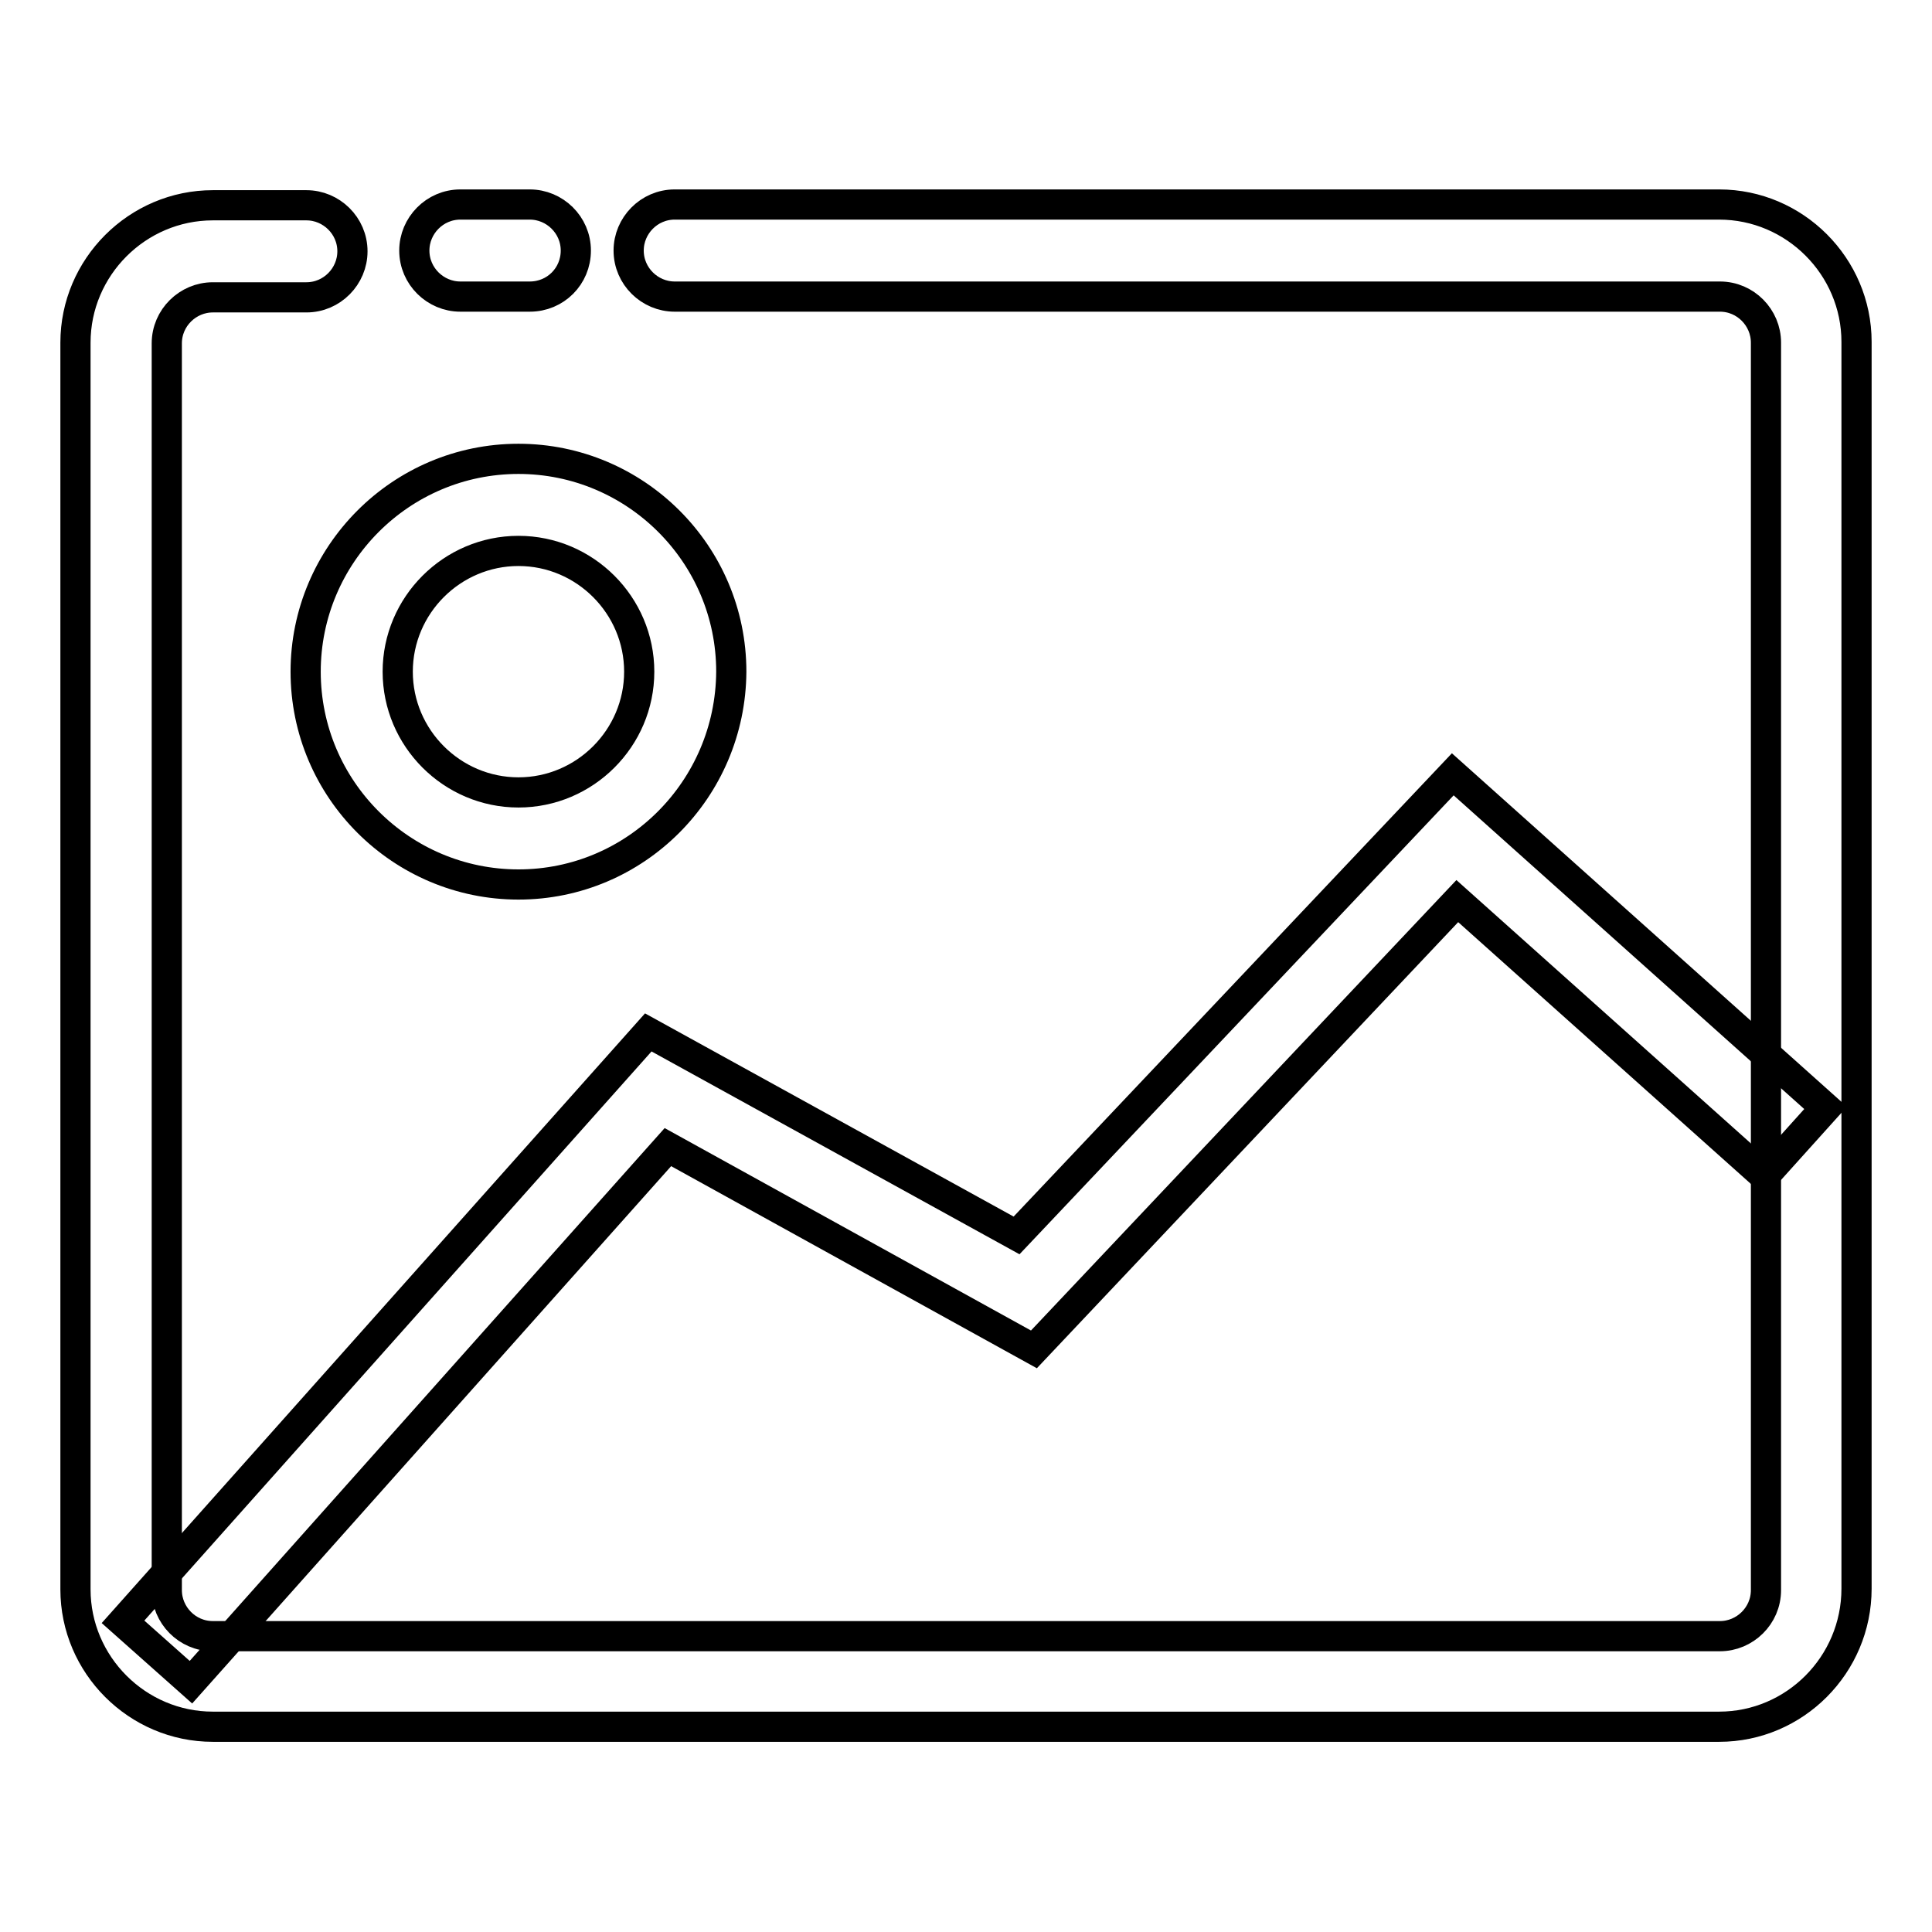 <?xml version="1.0" encoding="utf-8"?>
<!-- Svg Vector Icons : http://www.onlinewebfonts.com/icon -->
<!DOCTYPE svg PUBLIC "-//W3C//DTD SVG 1.1//EN" "http://www.w3.org/Graphics/SVG/1.1/DTD/svg11.dtd">
<svg version="1.1" xmlns="http://www.w3.org/2000/svg" xmlns:xlink="http://www.w3.org/1999/xlink" x="0px" y="0px" viewBox="0 0 256 256" enable-background="new 0 0 256 256" xml:space="preserve">
<g> <path stroke-width="4" fill-opacity="0" stroke="#000000"  d="M227.8,228.8H28.2c-10,0-18.2-8.2-18.2-18.2V45.4c0-10,8.2-18.2,18.2-18.2h12.4c3.3,0,6.1,2.7,6.1,6.1 c0,3.3-2.7,6.1-6.1,6.1H28.2c-3.3,0-6.1,2.7-6.1,6.1v165.2c0,3.3,2.7,6.1,6.1,6.1h199.7c3.3,0,6.1-2.7,6.1-6.1V45.4 c0-3.3-2.7-6.1-6.1-6.1H89.4c-3.3,0-6.1-2.7-6.1-6.1c0-3.3,2.7-6.1,6.1-6.1h138.4c10,0,18.2,8.2,18.2,18.2v165.2 C246,220.6,237.8,228.8,227.8,228.8z M70.2,39.3H61c-3.3,0-6.1-2.7-6.1-6.1c0-3.3,2.7-6.1,6.1-6.1h9.2c3.3,0,6.1,2.7,6.1,6.1 C76.3,36.6,73.6,39.3,70.2,39.3z"/> <path stroke-width="4" fill-opacity="0" stroke="#000000"  d="M25.3,222.9l-9-8l69.6-78.1l48.8,26.9l57.8-61.1l49.4,44.2l-8.1,9l-40.7-36.4l-56.1,59.4L88.5,152 L25.3,222.9z M68.7,117.2c-15.5,0-28.2-12.6-28.2-28.2c0-15.5,12.6-28.2,28.2-28.2c15.5,0,28.2,12.6,28.2,28.2 C96.8,104.6,84.2,117.2,68.7,117.2z M68.7,73c-8.8,0-16,7.2-16,16c0,8.8,7.2,16,16,16c8.8,0,16-7.2,16-16 C84.7,80.2,77.5,73,68.7,73z"/></g>
</svg>